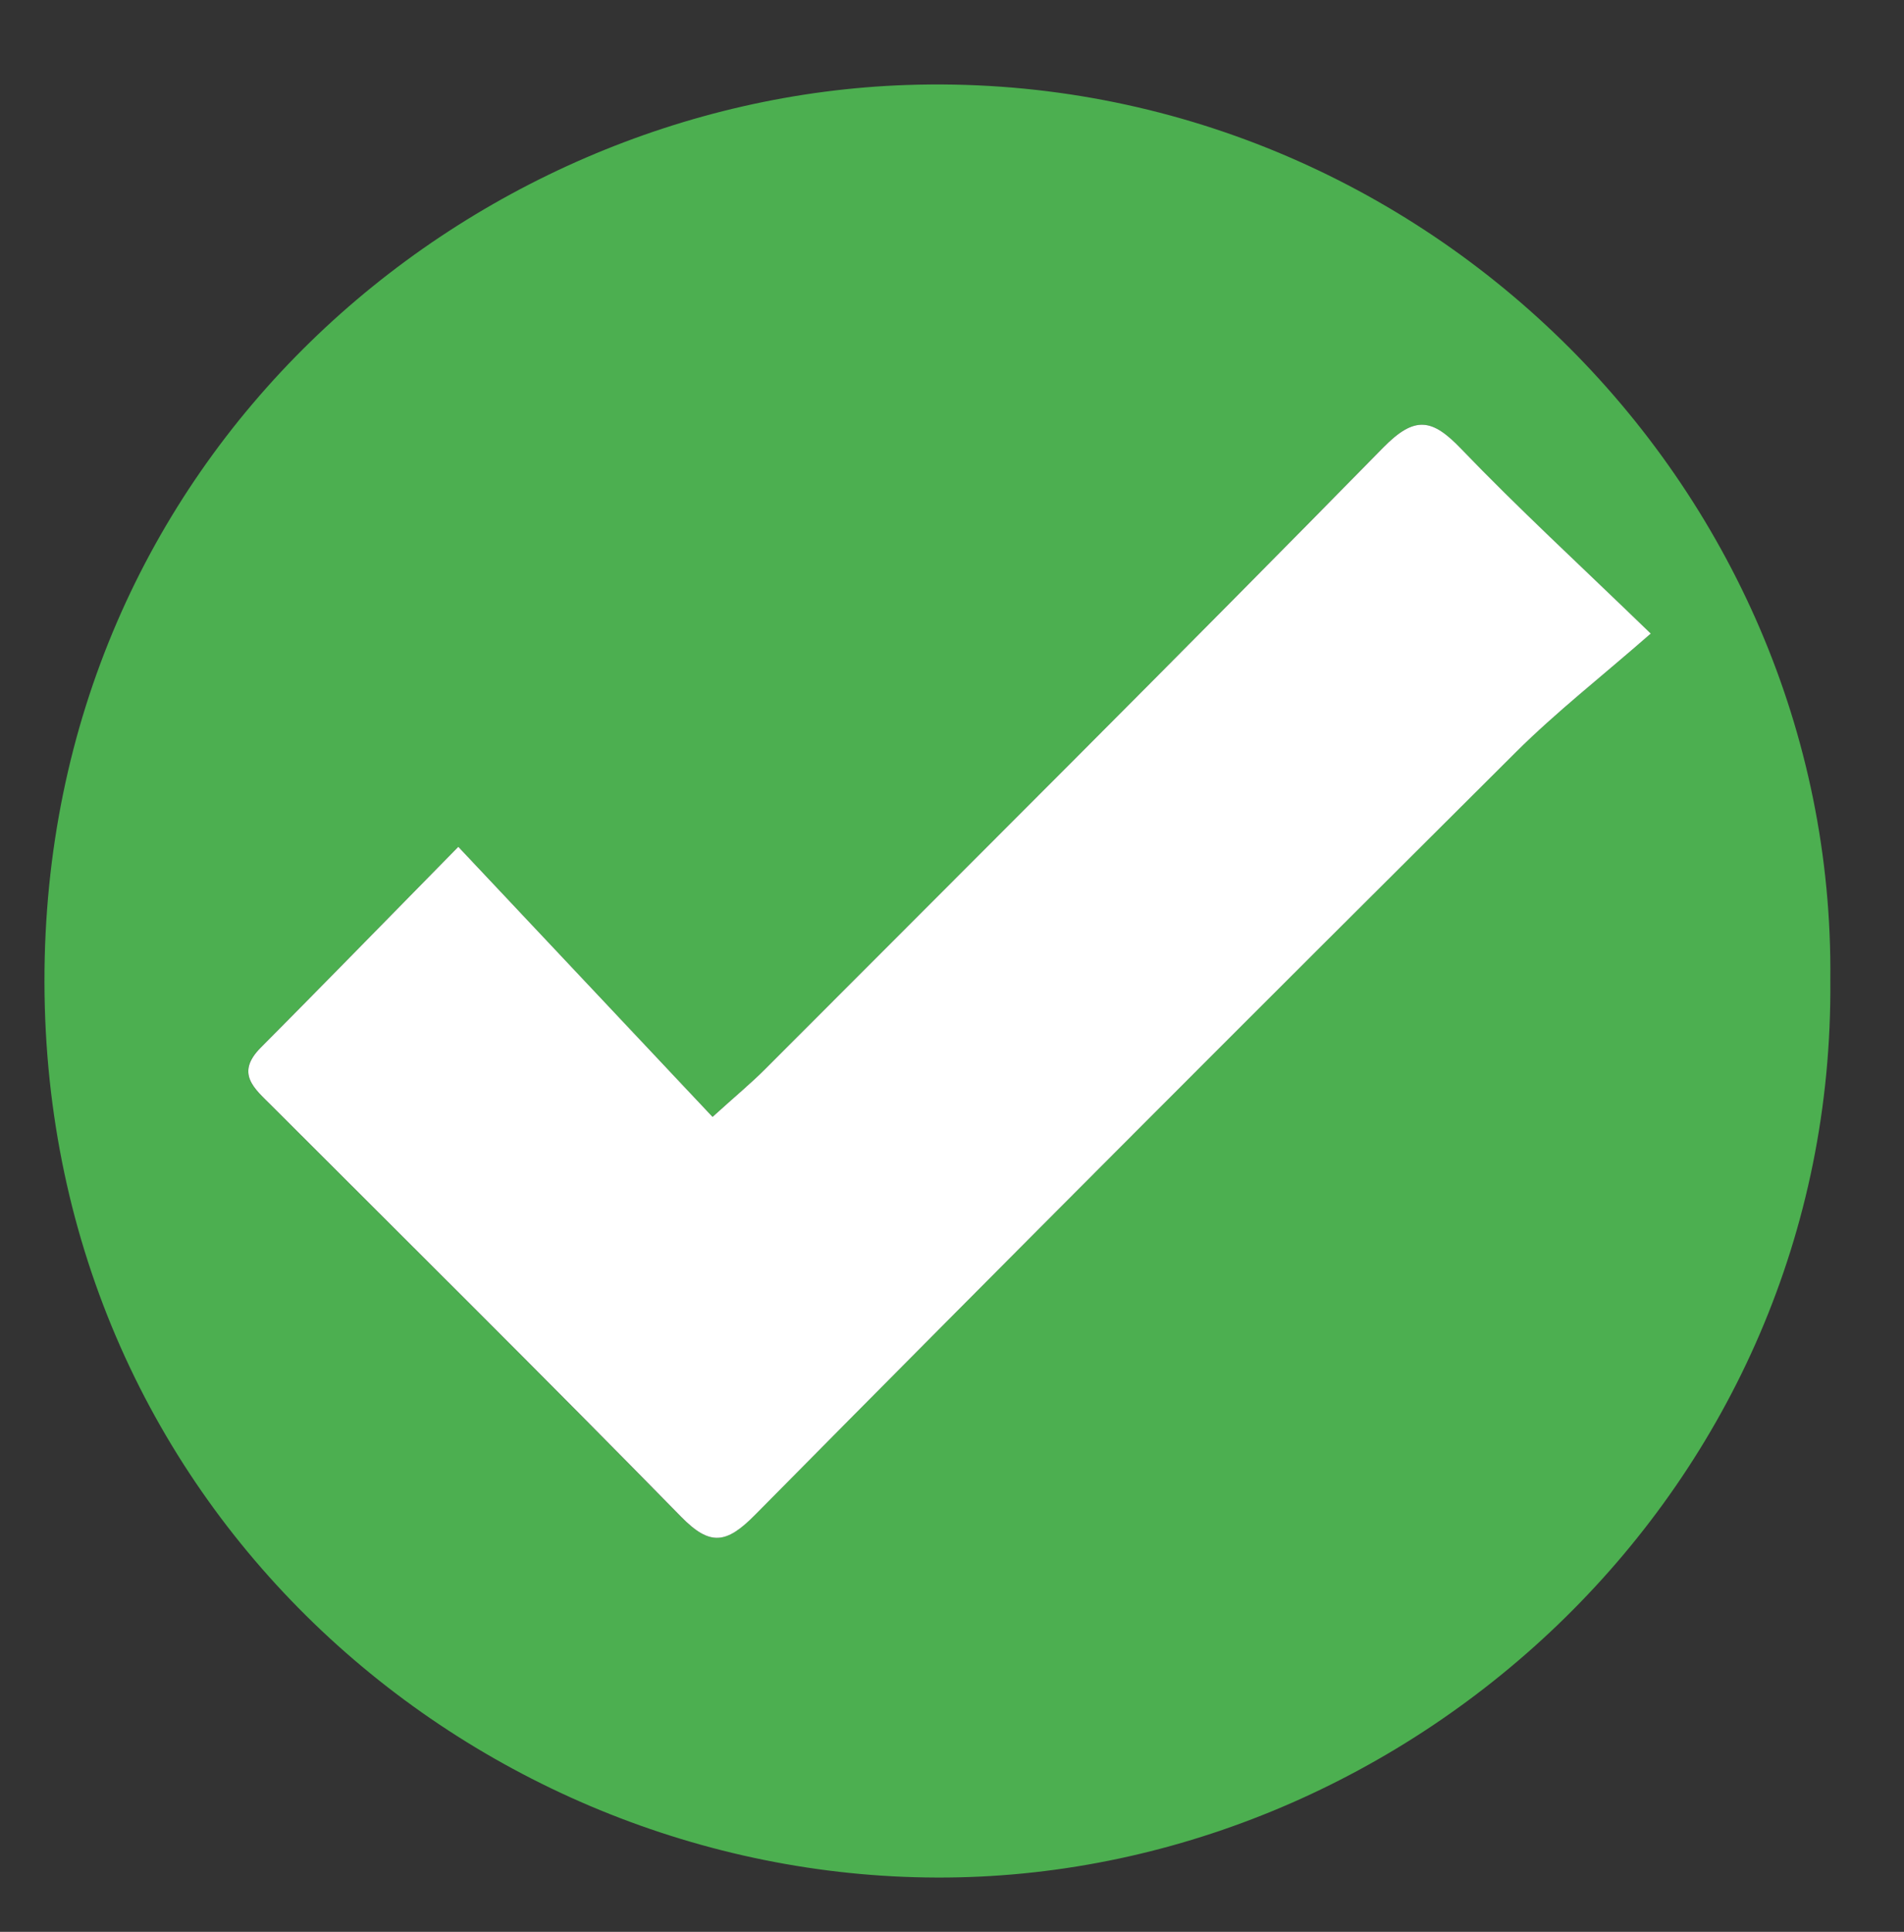 <?xml version="1.0" encoding="utf-8"?>
<!-- Generator: Adobe Illustrator 24.1.1, SVG Export Plug-In . SVG Version: 6.00 Build 0)  -->
<svg version="1.1" id="Layer_1" xmlns="http://www.w3.org/2000/svg" xmlns:xlink="http://www.w3.org/1999/xlink" x="0px" y="0px"
	 viewBox="0 0 173.9 176.39" style="enable-background:new 0 0 173.9 176.39;" xml:space="preserve">
<rect x="0" y="0" width="173.9" height="176.39" fill="#333333" stroke="none"/>
<style type="text/css">
	.st0{fill:#4CAF50;}
	.st1{fill:#FFFFFF;}
</style>
<g>
	<path class="st0" d="M167.17,89.47c0.43,46.39-38.13,81.57-80.65,81.96C44,171.82,4.14,138.19,4.06,89.67
		C3.99,41.71,42.55,9.14,82.81,7.76C129.34,6.17,167.65,44.21,167.17,89.47z M41.86,77.32c-6.62,6.73-12.3,12.56-18.05,18.33
		c-2.36,2.37-0.56,3.76,1,5.32c12.49,12.48,25.03,24.92,37.39,37.52c2.66,2.72,4.15,2.46,6.76-0.18
		c23.07-23.32,46.27-46.52,69.51-69.66c3.63-3.61,7.7-6.78,12.29-10.8c-6.67-6.45-12.16-11.5-17.32-16.87
		c-2.62-2.73-4.19-3.09-7.13-0.1C107.66,59.9,88.78,78.69,69.96,97.54c-1.36,1.36-2.84,2.59-4.88,4.44
		C57.28,93.71,49.89,85.85,41.86,77.32z"/>
	<path class="st1" d="M41.86,77.32c8.03,8.53,15.43,16.39,23.22,24.66c2.04-1.85,3.53-3.08,4.88-4.44
		c18.82-18.85,37.7-37.64,56.36-56.66c2.93-2.99,4.51-2.63,7.13,0.1c5.16,5.37,10.65,10.42,17.32,16.87
		c-4.59,4.01-8.66,7.19-12.29,10.8c-23.25,23.14-46.45,46.34-69.51,69.66c-2.61,2.64-4.1,2.9-6.76,0.18
		c-12.36-12.61-24.9-25.04-37.39-37.52c-1.57-1.57-3.36-2.95-1-5.32C29.56,89.88,35.24,84.05,41.86,77.32z"/>
</g>
</svg>

